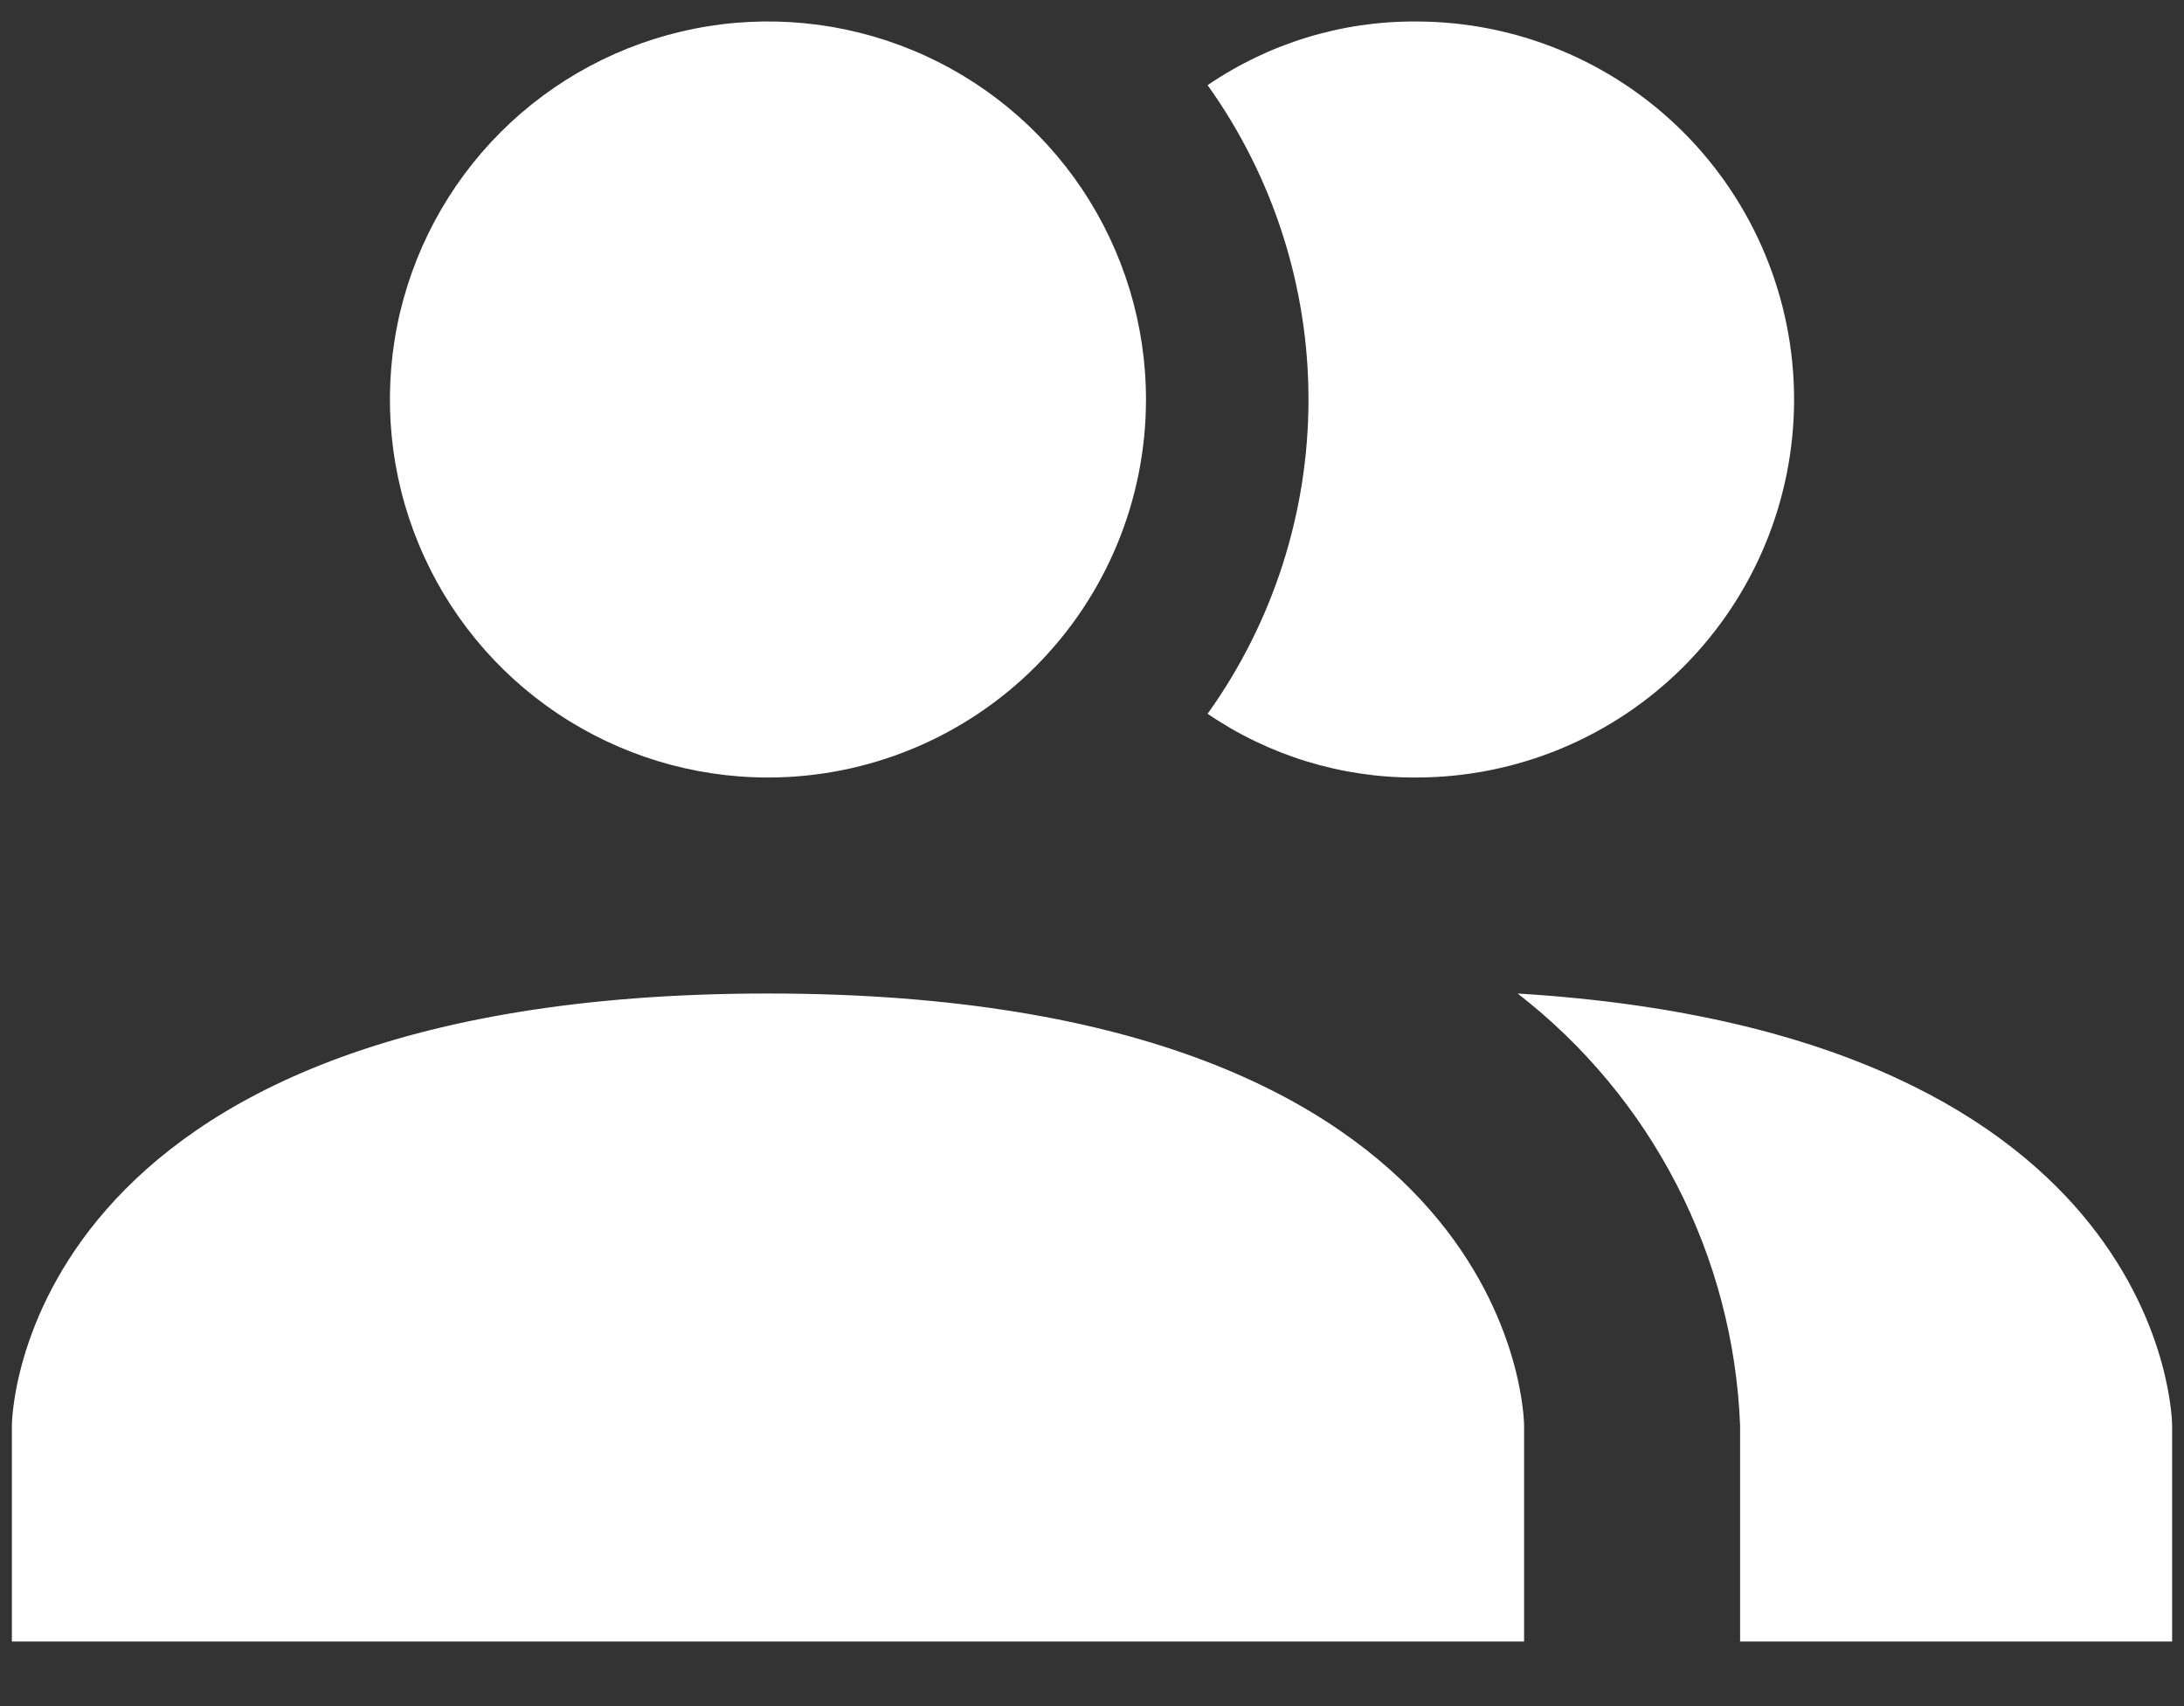 <?xml version="1.0" encoding="UTF-8"?>
<svg xmlns="http://www.w3.org/2000/svg" width="32" height="25" viewBox="0 0 32 25" fill="none">
  <rect x="0" y="0" width="32" height="25" fill="#333333" stroke="none"/>
  <path d="M22.331 20.889V24.054H0.174V20.889C0.174 20.889 0.174 14.558 11.252 14.558C22.331 14.558 22.331 20.889 22.331 20.889ZM16.791 5.854C16.791 4.758 16.466 3.687 15.858 2.776C15.249 1.865 14.384 1.155 13.372 0.736C12.36 0.317 11.246 0.207 10.172 0.421C9.097 0.635 8.11 1.162 7.335 1.937C6.561 2.712 6.033 3.699 5.819 4.773C5.606 5.848 5.715 6.961 6.135 7.973C6.554 8.986 7.264 9.851 8.175 10.459C9.086 11.068 10.157 11.393 11.252 11.393C12.721 11.393 14.13 10.809 15.169 9.771C16.208 8.732 16.791 7.323 16.791 5.854ZM22.236 14.558C23.209 15.311 24.005 16.268 24.568 17.362C25.131 18.456 25.448 19.659 25.496 20.889V24.054H31.826V20.889C31.826 20.889 31.826 15.144 22.236 14.558ZM20.748 0.315C19.659 0.308 18.593 0.634 17.694 1.248C18.655 2.592 19.172 4.202 19.172 5.854C19.172 7.506 18.655 9.116 17.694 10.459C18.593 11.073 19.659 11.399 20.748 11.393C22.217 11.393 23.626 10.809 24.665 9.771C25.703 8.732 26.287 7.323 26.287 5.854C26.287 4.385 25.703 2.976 24.665 1.937C23.626 0.898 22.217 0.315 20.748 0.315Z" fill="white"></path>
</svg>
